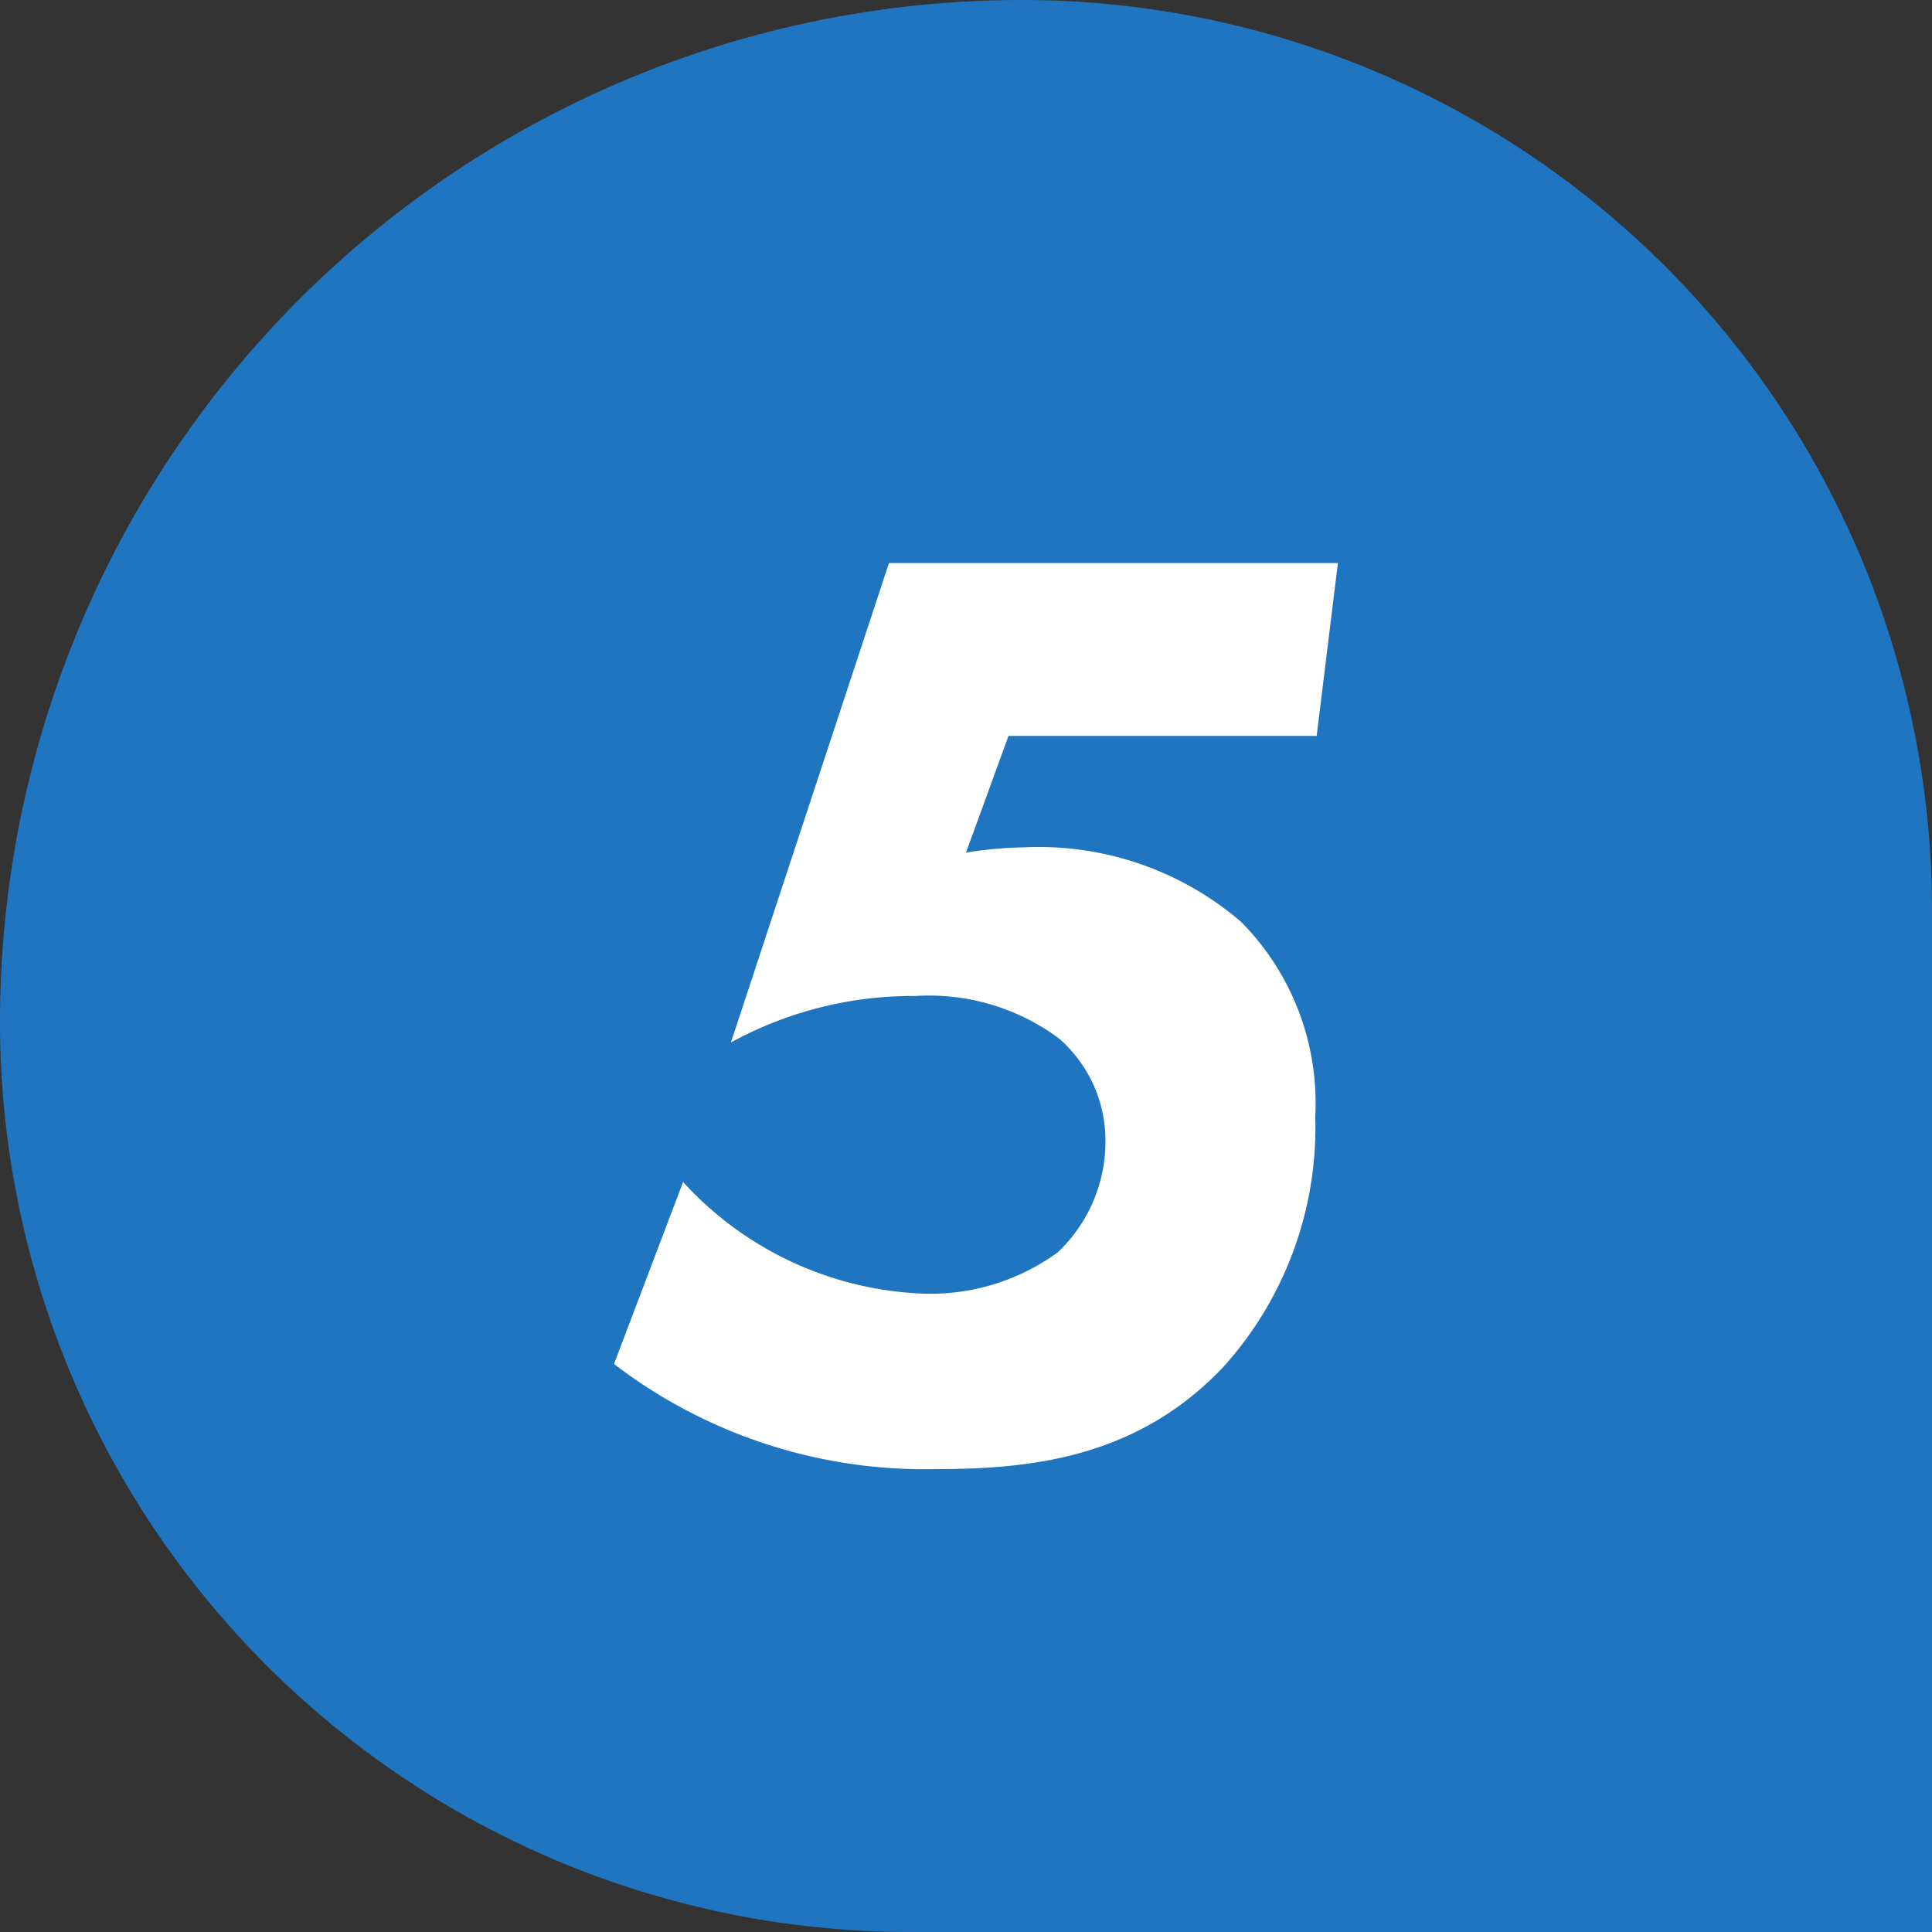 <svg xmlns="http://www.w3.org/2000/svg" width="48" height="48" viewBox="0 0 48 48"><rect x="0" y="0" width="48" height="48" fill="#333333" stroke="none"/><g transform="translate(-378 -10019.407)"><g transform="translate(10 1744)"><path d="M25.388,0h0A22.612,22.612,0,0,1,48,22.612V48a0,0,0,0,1,0,0H22.612A22.612,22.612,0,0,1,0,25.388v0A25.388,25.388,0,0,1,25.388,0Z" transform="translate(368 8275.407)" fill="#2075c1"/><path d="M9.24-22.011H-1.914L-5.841-10.1a9.4,9.4,0,0,1,4.587-1.155A5.416,5.416,0,0,1,2.31-10.2,3.362,3.362,0,0,1,3.465-7.656,3.793,3.793,0,0,1,2.277-4.884,5.375,5.375,0,0,1-1.089-3.861a8.516,8.516,0,0,1-5.94-2.772L-8.745-2.112A12.683,12.683,0,0,0-.792.5C1.518.5,4.224.264,6.4-2.046a8.879,8.879,0,0,0,2.277-6.2A6.4,6.4,0,0,0,6.831-13.1a7.712,7.712,0,0,0-5.379-1.848A9.886,9.886,0,0,0,0-14.817l1.056-2.9H8.712Z" transform="translate(392 8311.407)" fill="#fff"/></g></g></svg>